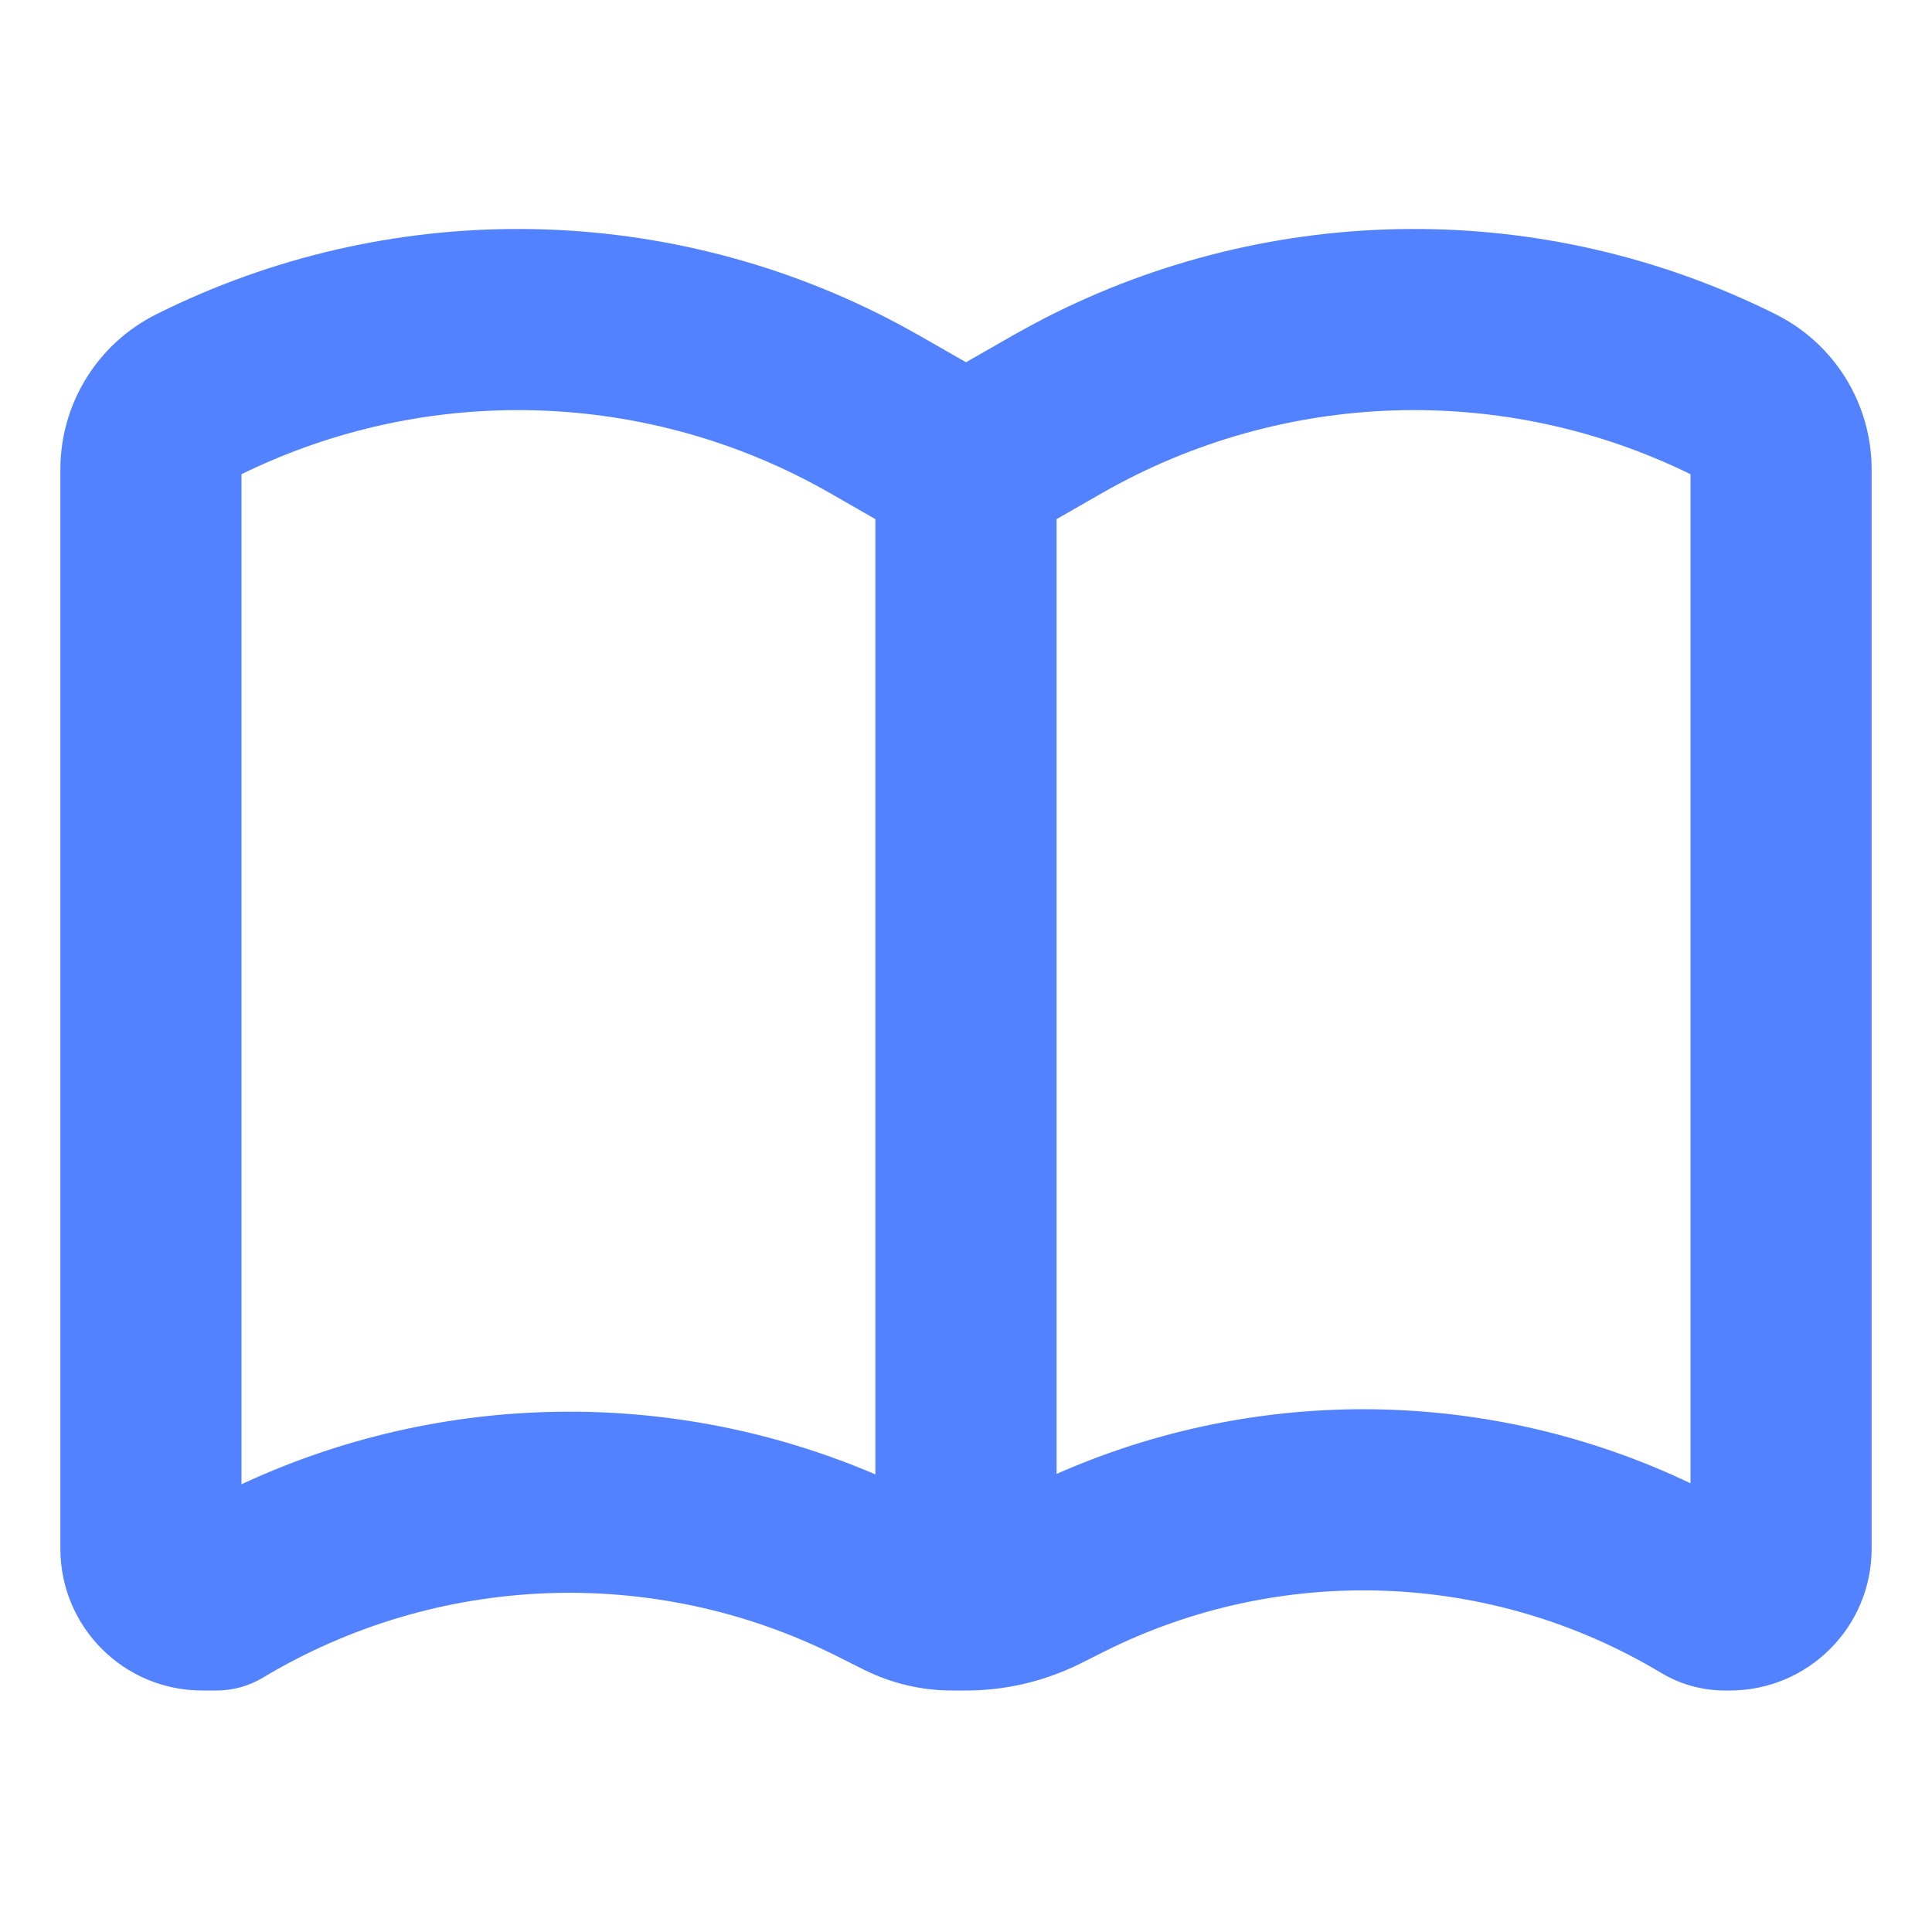 <svg width="20" height="20" viewBox="0 0 20 20" fill="none" xmlns="http://www.w3.org/2000/svg">
<path fill-rule="evenodd" clip-rule="evenodd" d="M9.182 3.292C9.294 3.35 9.405 3.41 9.516 3.473L10 3.75L10.484 3.473C10.595 3.41 10.706 3.35 10.818 3.292C13.183 2.08 15.993 2.059 18.383 3.254C18.991 3.558 19.375 4.179 19.375 4.859V16.032C19.375 16.843 18.718 17.5 17.907 17.5H17.856C17.623 17.5 17.395 17.437 17.195 17.317C15.439 16.263 13.265 16.18 11.433 17.096L11.184 17.221C11.104 17.261 11.021 17.297 10.938 17.328C10.639 17.442 10.321 17.5 10 17.5H9.854C9.582 17.5 9.313 17.445 9.062 17.339C9.023 17.323 8.985 17.305 8.946 17.286L8.655 17.14C6.768 16.197 4.529 16.282 2.72 17.368C2.576 17.454 2.411 17.5 2.244 17.5H2.093C1.282 17.5 0.625 16.843 0.625 16.032V4.859C0.625 4.179 1.009 3.558 1.617 3.254C4.007 2.059 6.817 2.08 9.182 3.292ZM10.938 15.258V5.374L11.414 5.101C13.287 4.032 15.566 3.961 17.5 4.909V15.355C15.437 14.37 13.039 14.33 10.938 15.258ZM9.062 15.263V5.374L8.586 5.101C6.714 4.032 4.434 3.961 2.5 4.909V15.365C4.568 14.402 6.956 14.361 9.062 15.263Z" fill="#5282FF"/>
</svg>
